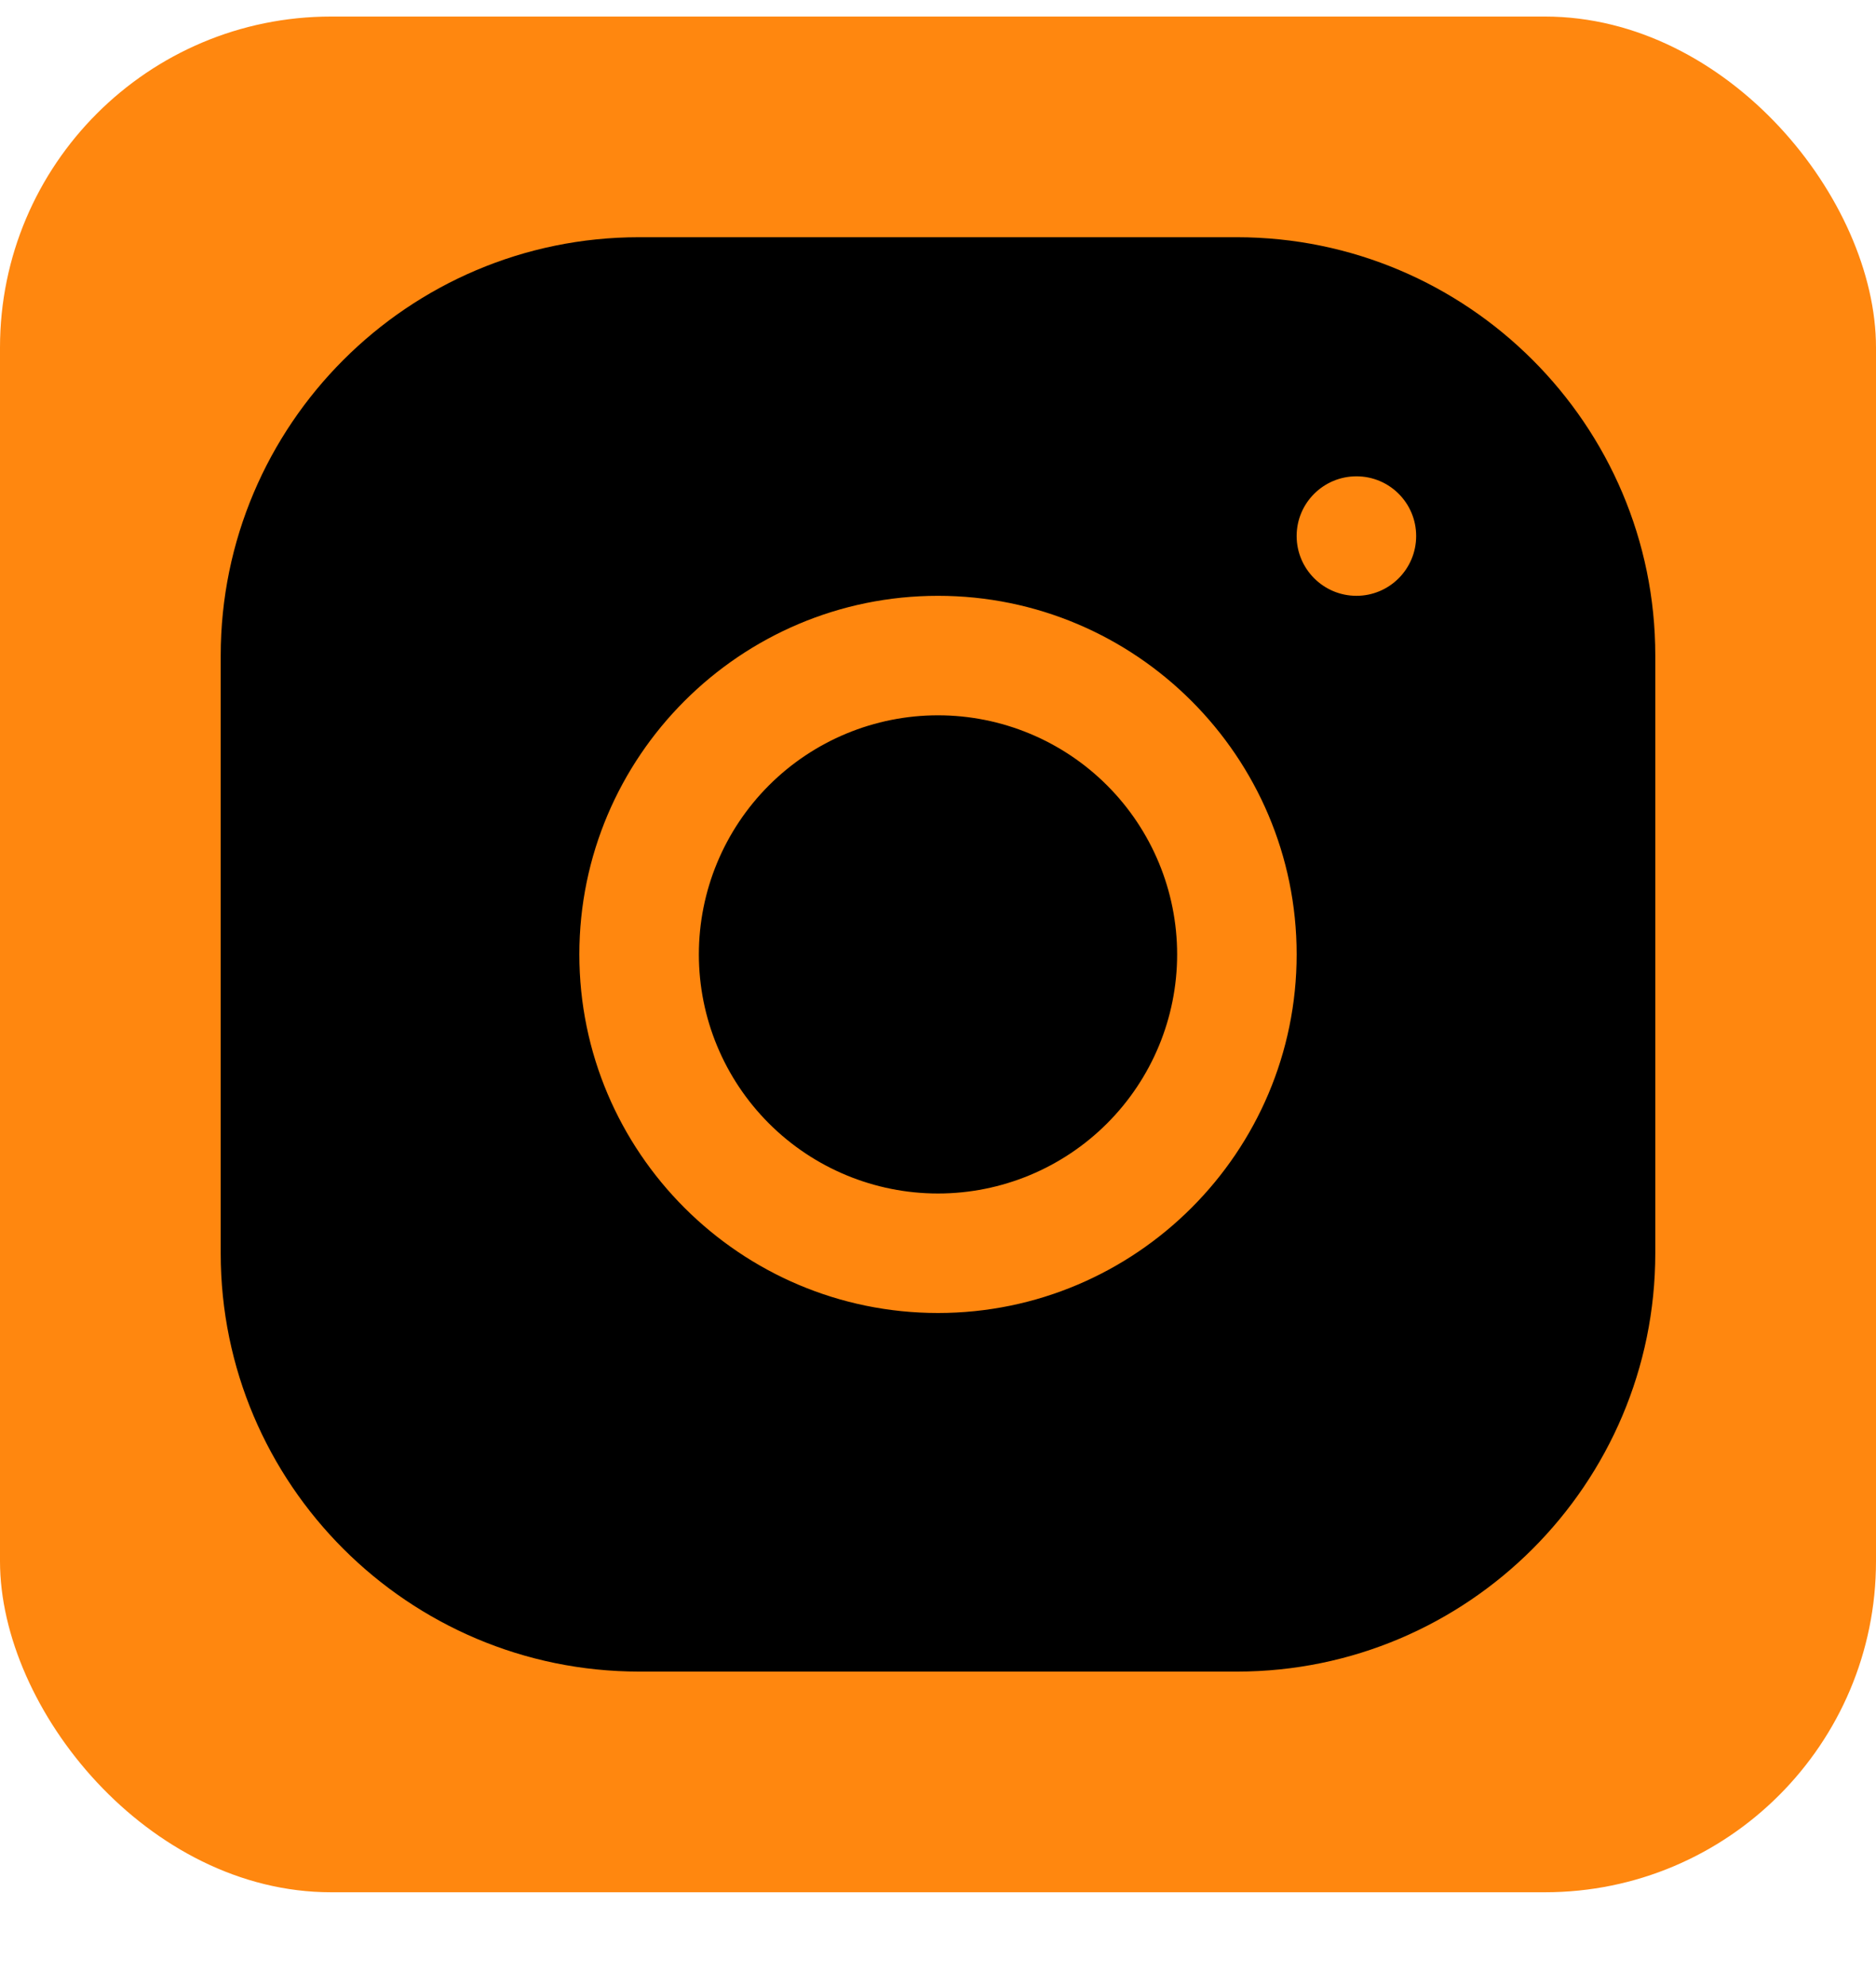 <?xml version="1.0" encoding="UTF-8"?> <svg xmlns="http://www.w3.org/2000/svg" width="17" height="18" viewBox="0 0 17 18" fill="none"><rect y="0.15" width="17" height="17" rx="3" fill="#FF870F"></rect><path d="M5.791 2.15C3.7 2.15 2 3.852 2 5.943V11.359C2 13.45 3.702 15.15 5.793 15.15H11.209C13.3 15.15 15 13.448 15 11.357V5.941C15 3.85 13.298 2.15 11.207 2.15H5.791ZM12.292 4.317C12.591 4.317 12.833 4.559 12.833 4.858C12.833 5.157 12.591 5.4 12.292 5.4C11.993 5.4 11.75 5.157 11.75 4.858C11.75 4.559 11.993 4.317 12.292 4.317ZM8.5 5.4C10.292 5.4 11.75 6.858 11.75 8.65C11.75 10.442 10.292 11.9 8.5 11.9C6.708 11.9 5.25 10.442 5.25 8.65C5.25 6.858 6.708 5.4 8.5 5.4ZM8.5 6.483C7.925 6.483 7.374 6.712 6.968 7.118C6.562 7.524 6.333 8.075 6.333 8.65C6.333 9.225 6.562 9.776 6.968 10.182C7.374 10.588 7.925 10.817 8.5 10.817C9.075 10.817 9.626 10.588 10.032 10.182C10.438 9.776 10.667 9.225 10.667 8.65C10.667 8.075 10.438 7.524 10.032 7.118C9.626 6.712 9.075 6.483 8.5 6.483Z" fill="black"></path></svg> 